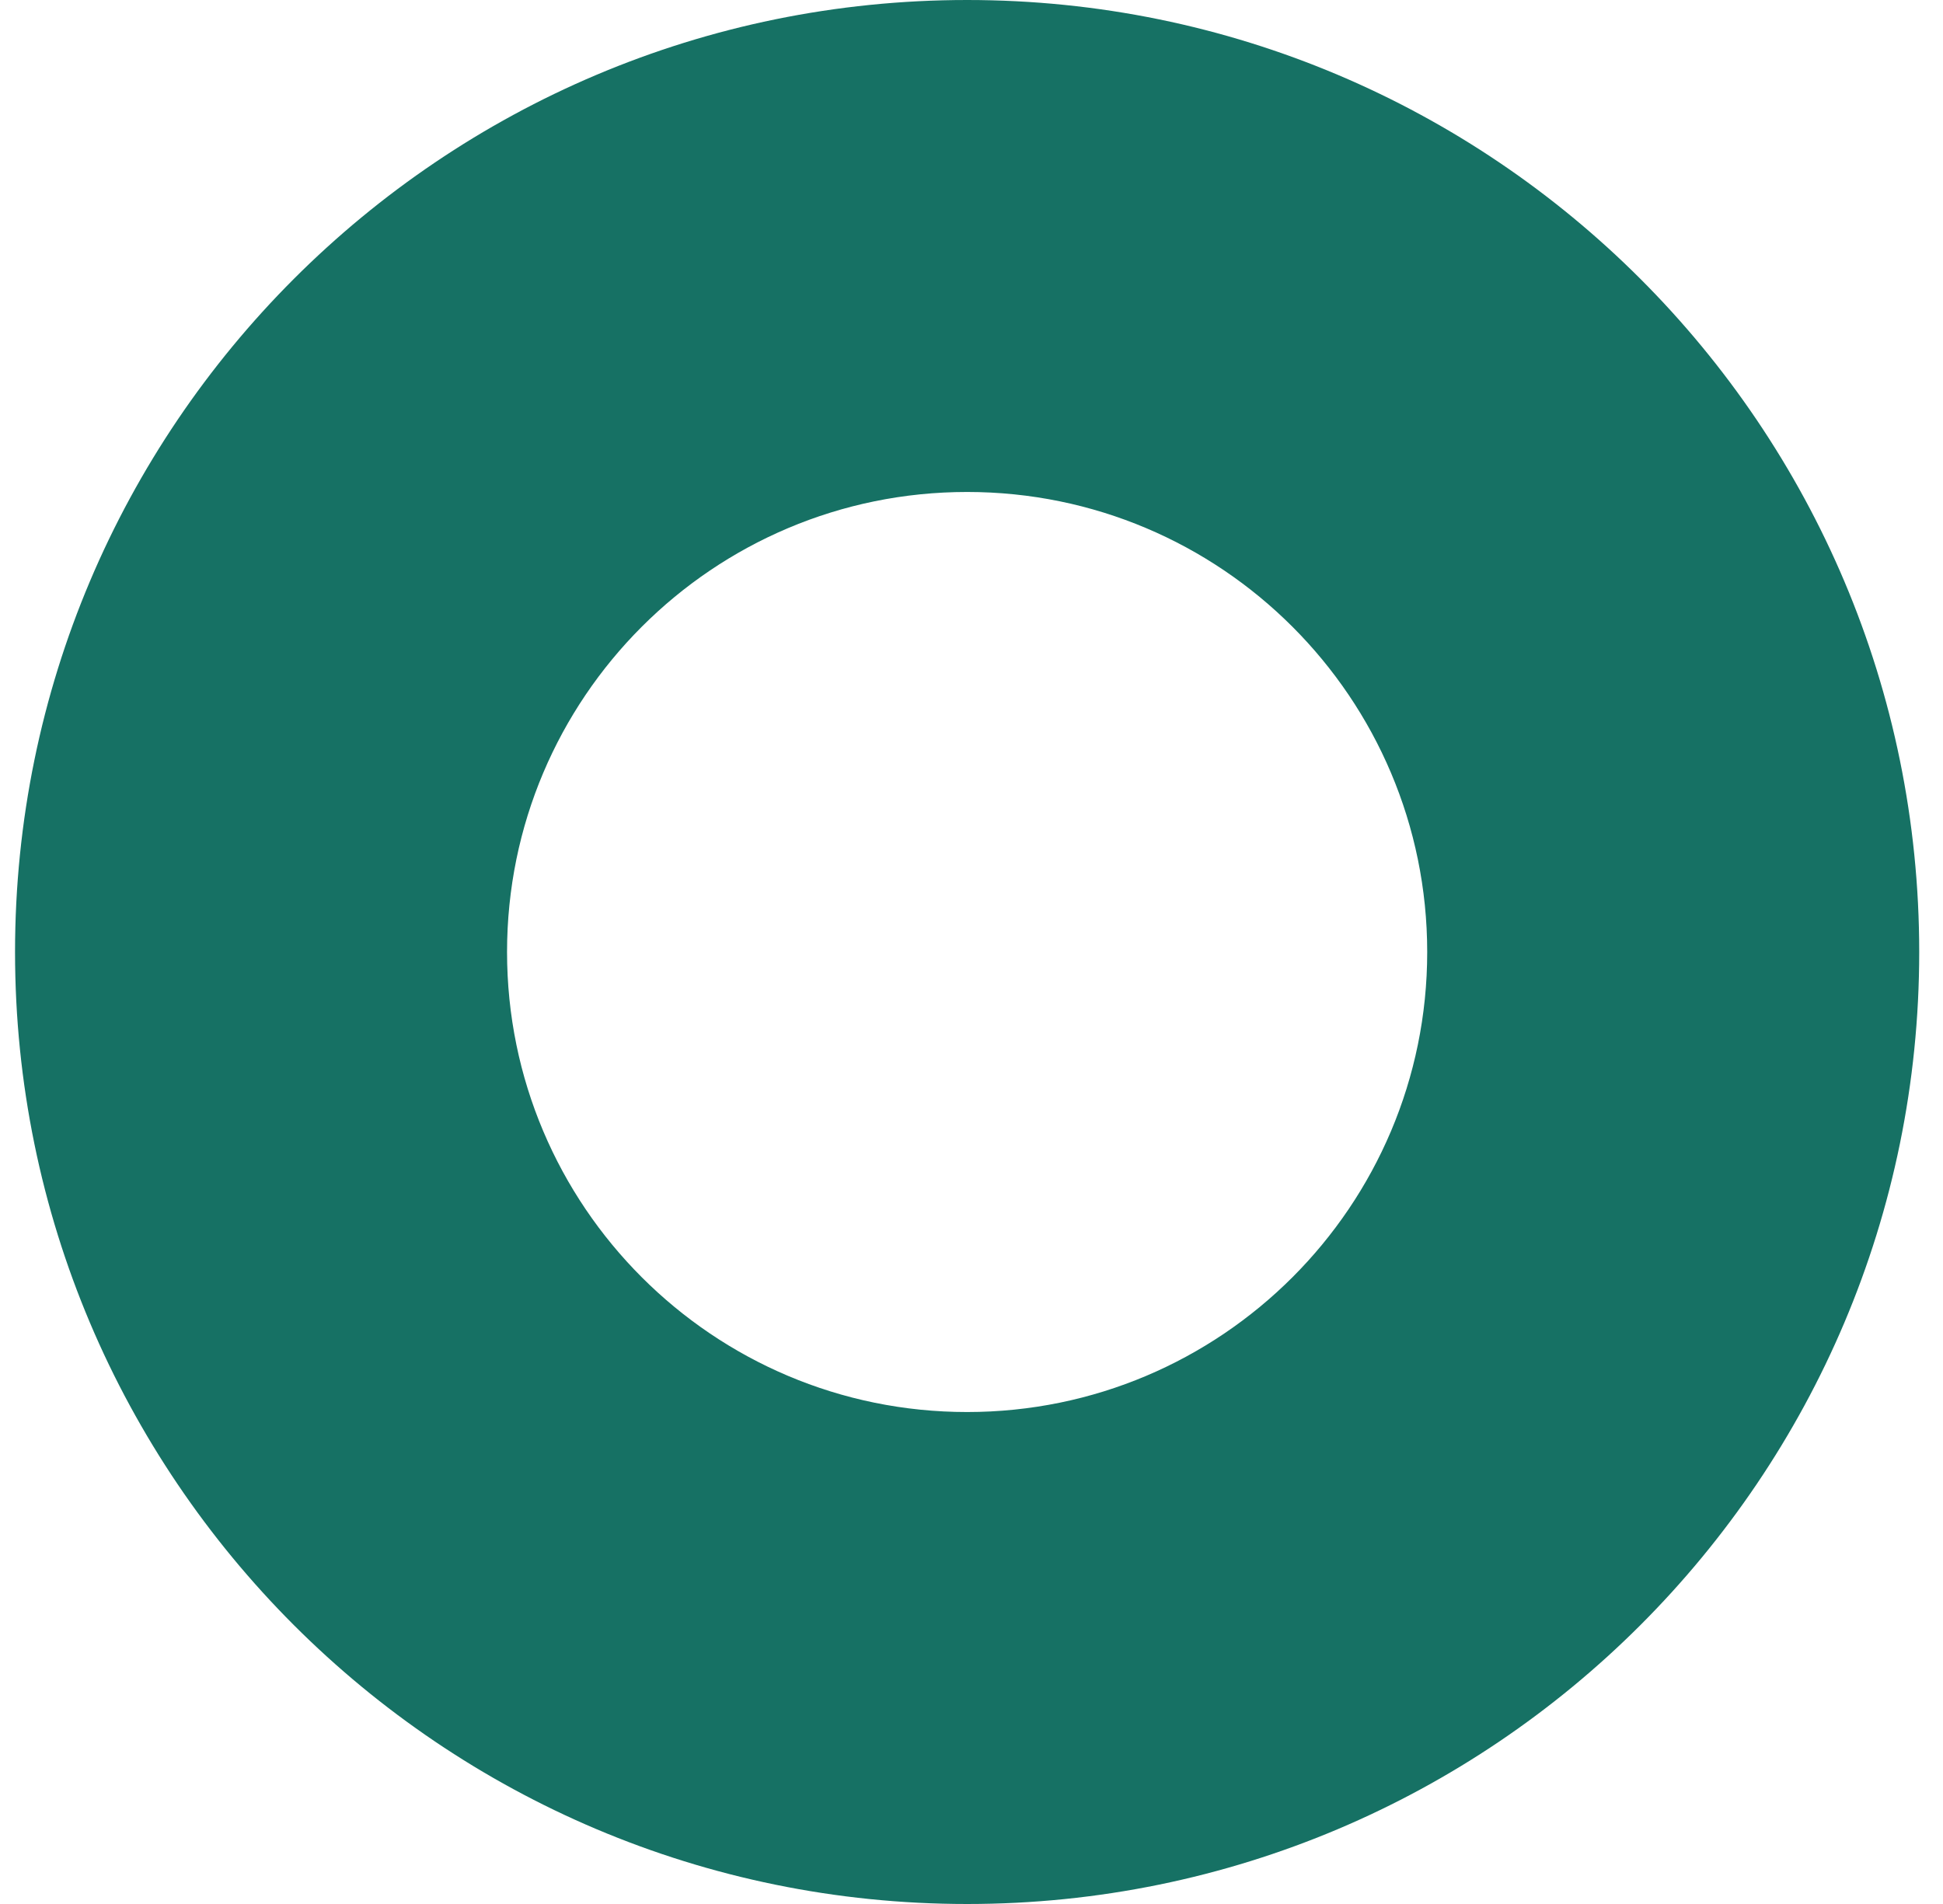 <svg width="50" height="49" viewBox="0 0 50 49" fill="none" xmlns="http://www.w3.org/2000/svg">
<path d="M24.888 0C38.418 0 49.388 10.969 49.388 24.5C49.388 38.031 38.418 49 24.888 49C11.357 49 0.387 38.031 0.387 24.5C0.387 10.969 11.357 0 24.888 0ZM24.887 12.661C18.349 12.661 13.048 17.962 13.048 24.5C13.048 31.038 18.349 36.339 24.887 36.339C31.425 36.339 36.727 31.038 36.727 24.5C36.726 17.962 31.425 12.661 24.887 12.661Z" fill="#167164"/>
</svg>

